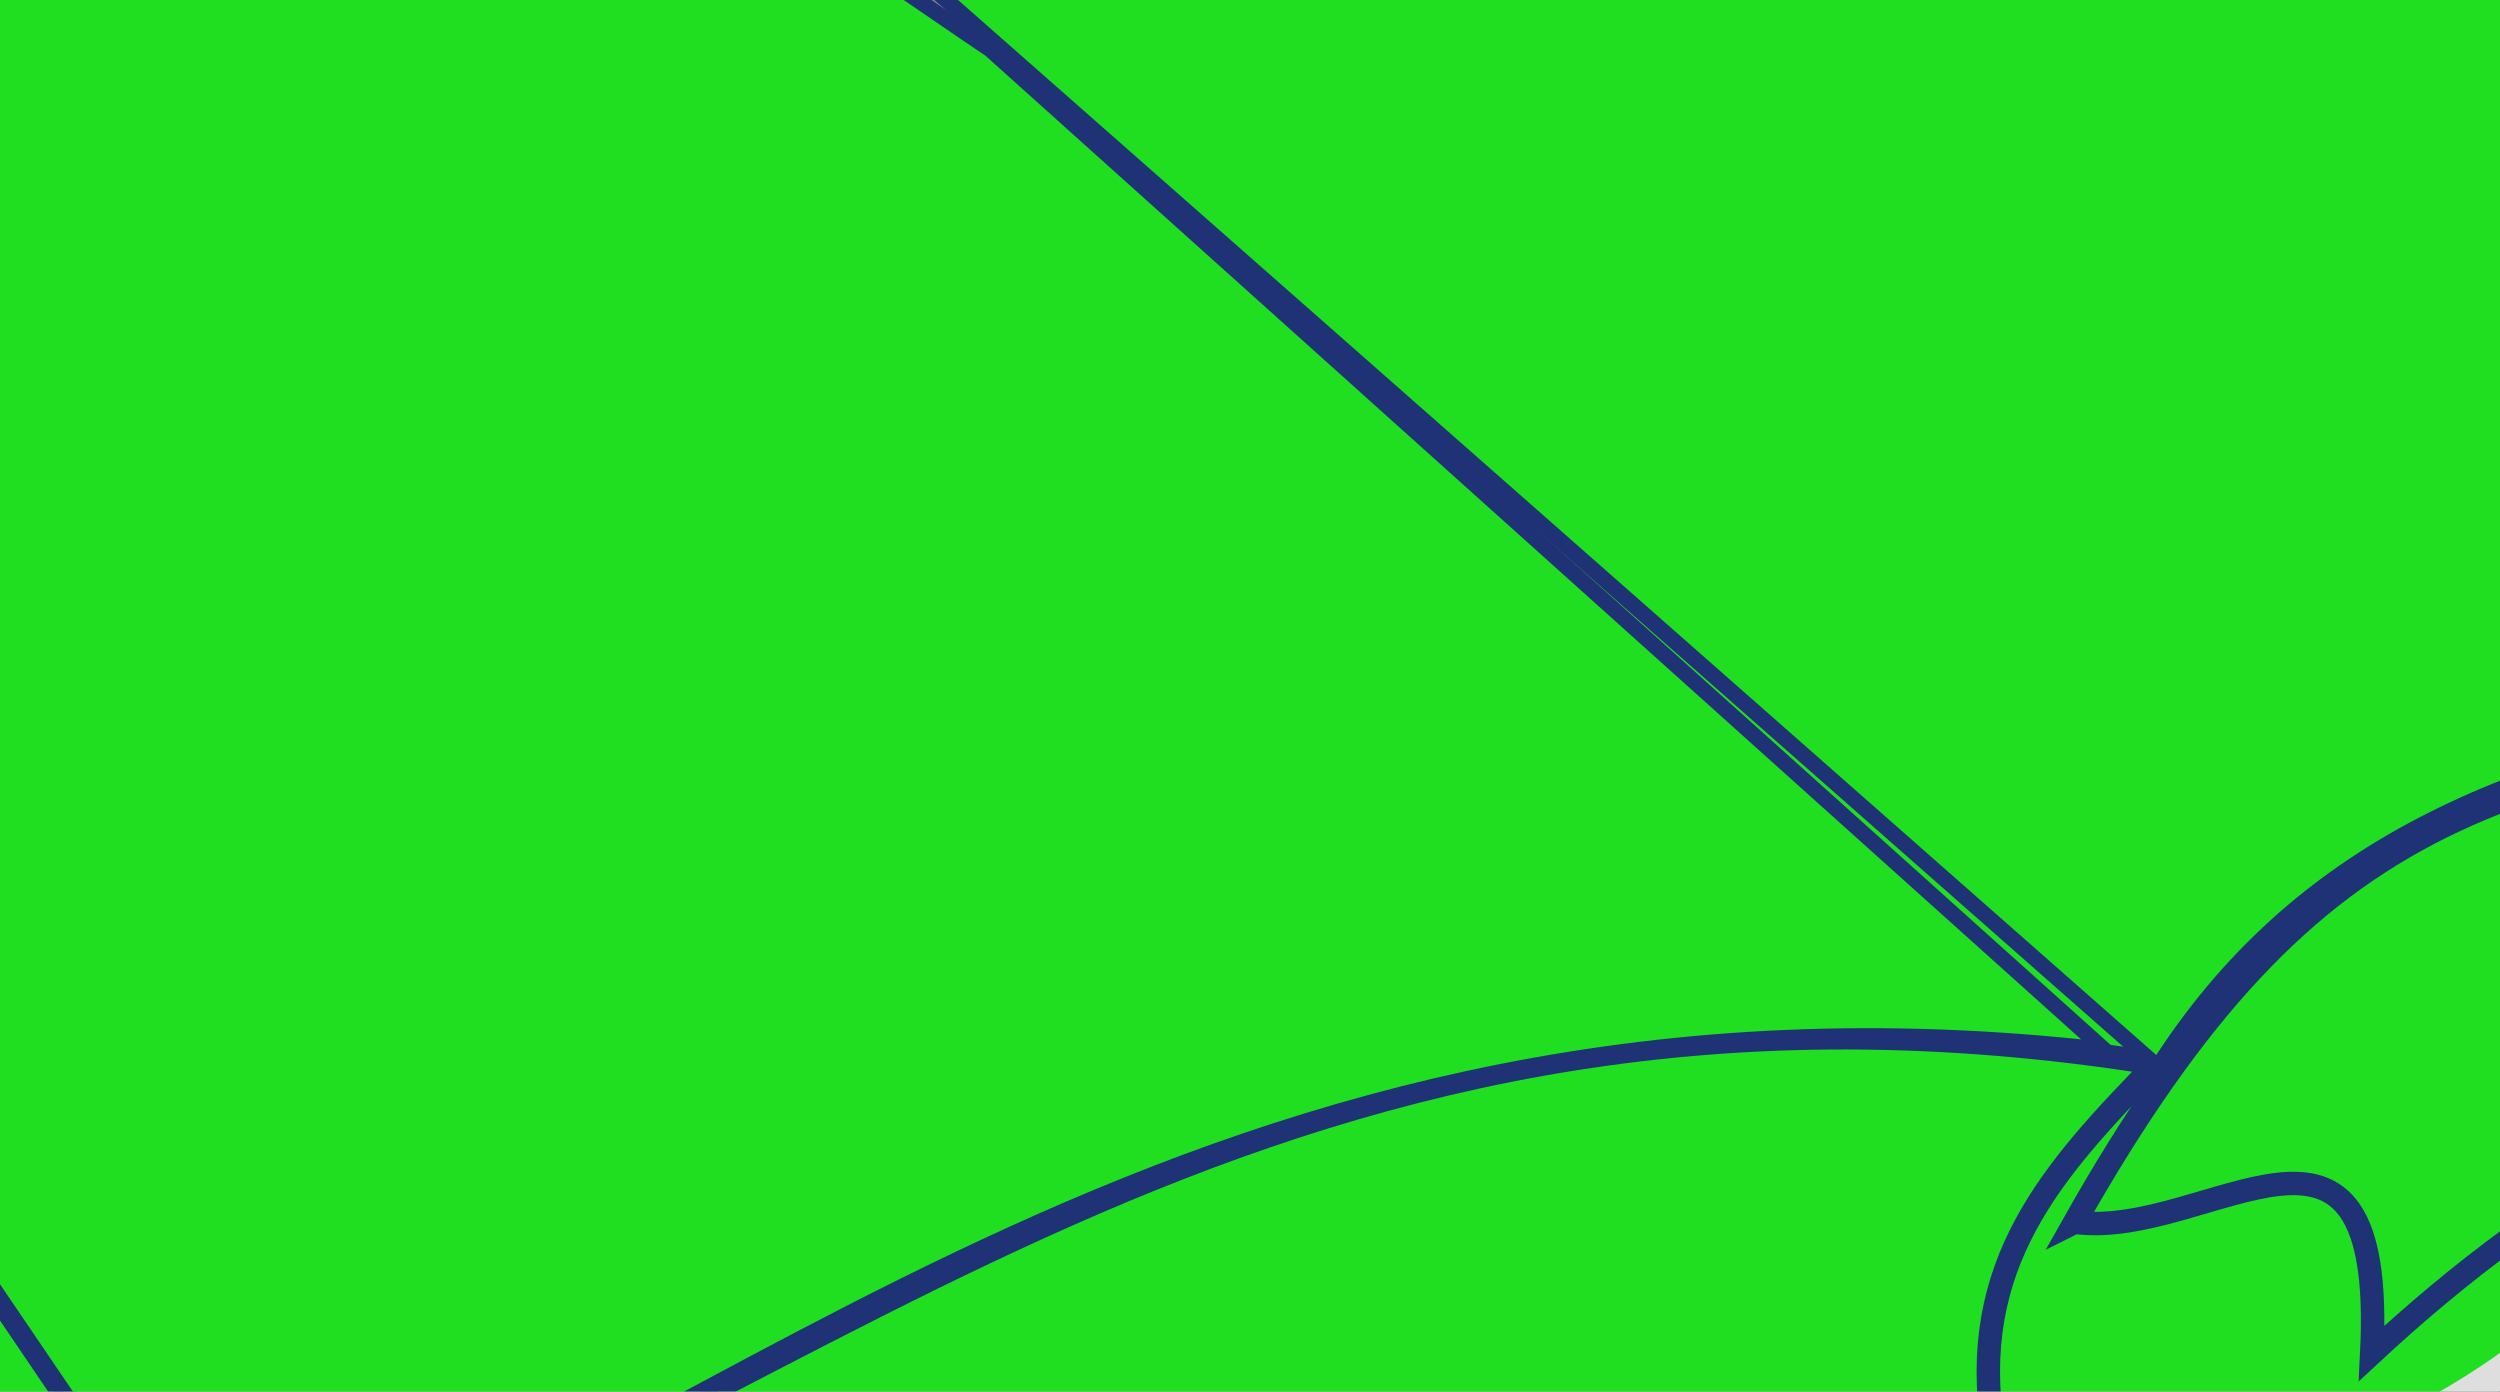 <?xml version="1.0"?><svg width="400" height="222.667" xmlns="http://www.w3.org/2000/svg">
 <rect width="100%" height="100%" fill="#808080" stroke="none"/>
 <title>DOOR DEC AUG blue</title>
 <g>
  <title>Layer 1</title>
  <g id="g2198" opacity="0.75">
   <path d="m-149.333,88.501c58.229,90.869 110.516,166.286 168.745,257.155c119.626,-53.344 170.329,-71.371 274.507,-104.848c45.553,12.14 93.483,-9.933 112.893,-26.488c85.957,-11.037 186.174,-24.281 282.825,-33.11c-2.377,-14.348 2.377,-19.866 0,-34.214c-100.217,-68.06 -201.622,-139.43 -301.839,-207.49c-183.005,48.193 -354.126,100.802 -537.131,148.995l-0,0z" id="path14684" stroke-miterlimit="4" stroke-width="5" stroke="#fefefe" fill-rule="evenodd" fill="#00ff00"/>
   <path d="m-126.755,91.812c52.287,77.257 104.574,154.513 156.861,231.77c92.691,-45.25 202.714,-112.653 288.792,-94.648c-4.178,-26.611 9.29,-41.516 26.119,-58.762c-139.828,-22.441 -209.544,52.24 -308.969,88.293c-1.981,18.762 -3.961,37.525 -5.942,56.287c2.773,-18.026 3.169,-36.053 5.942,-54.08c-45.157,-65.116 -98.632,-146.788 -143.789,-211.904c-14.656,6.622 -16.241,27.592 -19.014,43.043l-0,-0z" id="path14685" stroke-miterlimit="4" stroke-width="3.75" stroke="#001873" fill-rule="evenodd" fill="#00ff00"/>
   <path d="m331.945,195.557c38.423,-68.06 69.584,-72.868 144.978,-82.775c59.067,-7.762 100.48,-5.931 160.69,-8.506c-5.15,16.187 3.697,37.569 11.62,59.275c-56.644,2.207 -101.405,-1.104 -163.991,6.622c-41.592,-3.311 -78.431,20.97 -105.762,46.354c2.377,-47.09 -26.144,-18.027 -47.534,-20.97z" id="path14686" stroke-miterlimit="4" stroke-width="3.75" stroke="#001873" fill-rule="evenodd" fill="#00ff00"/>
   <path d="m158.447,7.933c59.417,53.344 118.834,106.688 178.251,160.032c-143.987,-16.555 -220.834,64.565 -301.839,91.053c-46.742,-68.795 -96.454,-142.005 -143.195,-210.801c58.625,-26.12 97.329,-69.154 182.411,-75.601c32.978,-2.499 58.625,18.027 84.372,35.317z" id="path14687" stroke-miterlimit="4" stroke-width="2.5" stroke="#001873" fill-rule="evenodd" fill="#00ff00"/>
   <path d="m345.266,170.698c44.255,-69.457 135.566,-59.311 291.579,-70.237c-82.348,-52.027 -164.696,-104.055 -247.044,-156.082c-107.837,19.51 -180.381,-21.852 -238.641,55.409l194.106,170.91z" id="path950" stroke-miterlimit="4" stroke-width="2.5" stroke="#001873" fill-rule="evenodd" fill="#00ff00"/>
  </g>
 </g>
</svg>